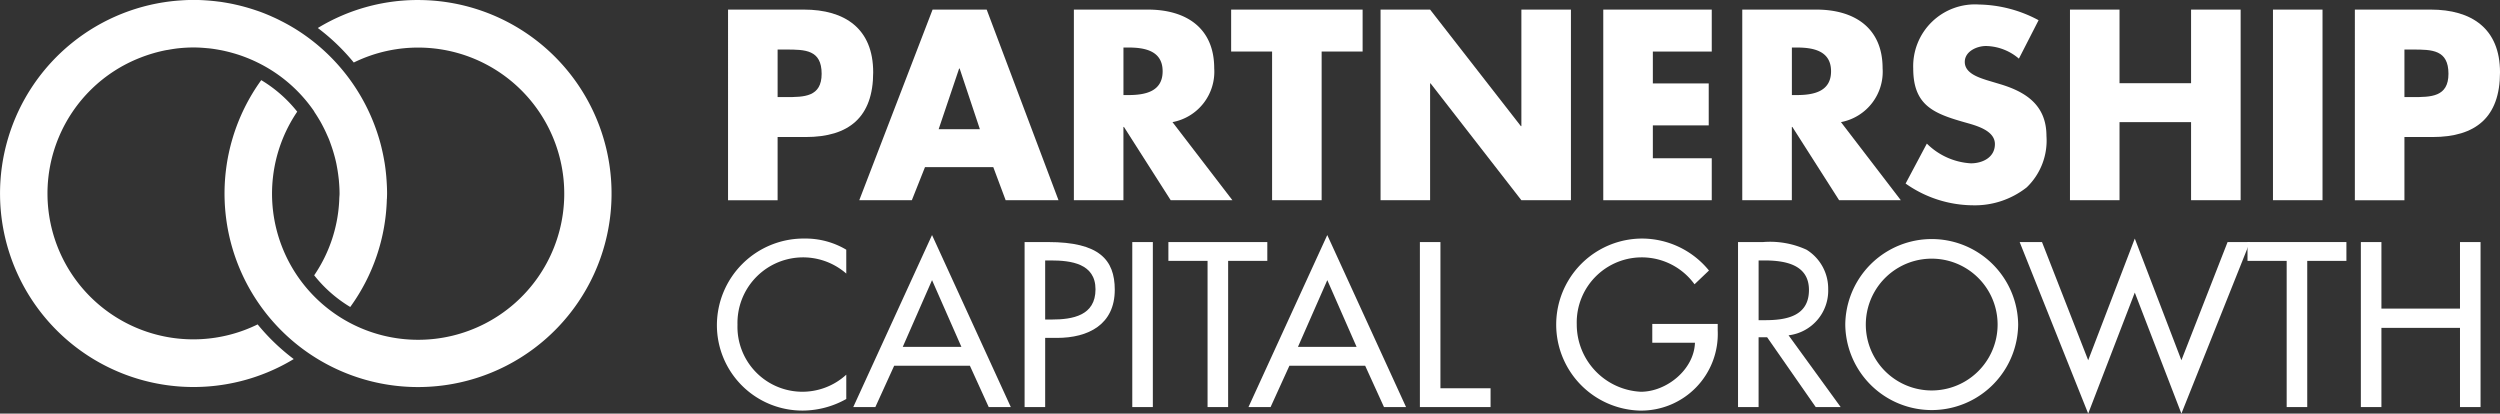 <svg xmlns="http://www.w3.org/2000/svg" width="239" height="39.543" viewBox="0 0 239 39.543">
  <rect x="0" y="0" width="239" height="39.543" fill="#333333" stroke="none"/>
  <g id="Group_348" data-name="Group 348" transform="translate(-92.179 -82.652)">
    <g id="Group_345" data-name="Group 345" transform="translate(161.78 83.085)">
      <path id="Path_402" data-name="Path 402" d="M142.485,83.315h7.253c3.915,0,6.623,1.814,6.623,5.995,0,4.3-2.322,6.187-6.454,6.187h-2.683v6.043h-4.739Zm4.739,8.364h.8c1.717,0,3.409,0,3.409-2.225,0-2.3-1.572-2.32-3.409-2.32h-.8Z" transform="translate(-142.485 -82.831)" fill="#fff"/>
      <path id="Path_403" data-name="Path 403" d="M157.836,98.373l-1.258,3.167h-5.026l7.009-18.225h5.173L170.6,101.54h-5.053l-1.184-3.167Zm3.312-9.426H161.1l-1.958,5.8h3.94Z" transform="translate(-139.007 -82.831)" fill="#fff"/>
      <path id="Path_404" data-name="Path 404" d="M181.538,101.54h-5.9l-4.472-7.009h-.048v7.009h-4.737V83.315h7.082c3.6,0,6.334,1.716,6.334,5.607a4.9,4.9,0,0,1-3.989,5.15ZM171.12,91.486h.459c1.547,0,3.287-.291,3.287-2.273s-1.74-2.272-3.287-2.272h-.459Z" transform="translate(-133.319 -82.831)" fill="#fff"/>
      <path id="Path_405" data-name="Path 405" d="M185.9,101.54h-4.737V87.327h-3.915V83.315h12.569v4.012H185.9Z" transform="translate(-129.152 -82.831)" fill="#fff"/>
      <path id="Path_406" data-name="Path 406" d="M187.572,83.315h4.737l8.679,11.143h.047V83.315h4.737V101.54h-4.737l-8.678-11.167h-.048V101.54h-4.737Z" transform="translate(-125.192 -82.831)" fill="#fff"/>
      <path id="Path_407" data-name="Path 407" d="M207.7,87.327v3.047h5.342v4.011H207.7v3.143h5.631v4.012h-10.37V83.315h10.37v4.012Z" transform="translate(-119.289 -82.831)" fill="#fff"/>
      <path id="Path_408" data-name="Path 408" d="M227.724,101.54h-5.9l-4.472-7.009h-.048v7.009h-4.739V83.315h7.082c3.6,0,6.334,1.716,6.334,5.607A4.9,4.9,0,0,1,222,94.072ZM217.308,91.486h.459c1.545,0,3.286-.291,3.286-2.273s-1.741-2.272-3.286-2.272h-.459Z" transform="translate(-115.605 -82.831)" fill="#fff"/>
      <path id="Path_409" data-name="Path 409" d="M234.683,88.138a4.986,4.986,0,0,0-3.142-1.208c-.87,0-2.032.508-2.032,1.523,0,1.063,1.283,1.473,2.1,1.741l1.209.362c2.537.748,4.5,2.03,4.5,4.979a6.2,6.2,0,0,1-1.886,4.907,8.007,8.007,0,0,1-5.174,1.716,11.257,11.257,0,0,1-6.406-2.079l2.031-3.82a6.5,6.5,0,0,0,4.206,1.887c1.112,0,2.3-.558,2.3-1.839,0-1.33-1.861-1.789-2.878-2.078-2.972-.845-4.93-1.619-4.93-5.148a5.907,5.907,0,0,1,6.284-6.117,12.46,12.46,0,0,1,5.7,1.5Z" transform="translate(-111.277 -82.965)" fill="#fff"/>
      <path id="Path_410" data-name="Path 410" d="M246.786,90.349V83.315h4.739V101.54h-4.739V94.072h-6.84v7.468h-4.737V83.315h4.737v7.034Z" transform="translate(-106.921 -82.831)" fill="#fff"/>
      <path id="Path_411" data-name="Path 411" d="M253.973,101.54h-4.737V83.315h4.737Z" transform="translate(-101.541 -82.831)" fill="#fff"/>
      <path id="Path_412" data-name="Path 412" d="M254.895,83.315h7.253c3.915,0,6.623,1.814,6.623,5.995,0,4.3-2.32,6.187-6.454,6.187h-2.683v6.043h-4.739Zm4.739,8.364h.8c1.717,0,3.409,0,3.409-2.225,0-2.3-1.57-2.32-3.409-2.32h-.8Z" transform="translate(-99.371 -82.831)" fill="#fff"/>
    </g>
    <g id="Group_346" data-name="Group 346" transform="translate(160.716 105.123)">
      <path id="Path_413" data-name="Path 413" d="M154.083,102.484a6.274,6.274,0,0,0-10.4,4.895,6.208,6.208,0,0,0,10.4,4.77v2.324a8.562,8.562,0,0,1-4.144,1.108,8.167,8.167,0,0,1-8.224-8.139,8.294,8.294,0,0,1,8.391-8.307,7.622,7.622,0,0,1,3.976,1.067Z" transform="translate(-141.716 -98.801)" fill="#fff"/>
      <path id="Path_414" data-name="Path 414" d="M155.049,111.385l-1.8,3.954h-2.113l7.531-16.445,7.532,16.445h-2.113l-1.8-3.954Zm3.619-8.181-2.8,6.382h5.608Z" transform="translate(-138.102 -98.894)" fill="#fff"/>
      <path id="Path_415" data-name="Path 415" d="M164.943,115.153h-1.967V99.378h2.259c4.856,0,6.362,1.674,6.362,4.562,0,3.326-2.532,4.6-5.523,4.6h-1.13Zm0-8.369h.628c2.008,0,4.184-.378,4.184-2.886,0-2.47-2.342-2.763-4.289-2.763h-.523Z" transform="translate(-133.562 -98.708)" fill="#fff"/>
      <path id="Path_416" data-name="Path 416" d="M172.383,115.153h-1.966V99.378h1.966Z" transform="translate(-130.708 -98.708)" fill="#fff"/>
      <path id="Path_417" data-name="Path 417" d="M178.623,115.153h-1.966V101.177h-3.745v-1.8h9.457v1.8h-3.745Z" transform="translate(-129.751 -98.708)" fill="#fff"/>
      <path id="Path_418" data-name="Path 418" d="M182.359,111.385l-1.8,3.954h-2.114l7.533-16.445,7.531,16.445H191.4l-1.8-3.954Zm3.622-8.181-2.806,6.382h5.607Z" transform="translate(-127.628 -98.894)" fill="#fff"/>
      <path id="Path_419" data-name="Path 419" d="M192.254,113.355h4.793v1.8h-6.757V99.378h1.965Z" transform="translate(-123.086 -98.708)" fill="#fff"/>
      <path id="Path_420" data-name="Path 420" d="M215.15,107.295v.628a7.328,7.328,0,0,1-7.468,7.659,8.225,8.225,0,0,1,.208-16.446,8.272,8.272,0,0,1,6.424,3.055l-1.381,1.317a6.221,6.221,0,0,0-11.258,3.831,6.444,6.444,0,0,0,6.13,6.443c2.449,0,5.085-2.114,5.169-4.686h-4.079v-1.8Z" transform="translate(-119.474 -98.801)" fill="#fff"/>
      <path id="Path_421" data-name="Path 421" d="M222.086,115.153H219.7l-4.646-6.674h-.816v6.674h-1.966V99.378h2.385a8.35,8.35,0,0,1,4.164.732,4.37,4.37,0,0,1,2.071,3.767,4.3,4.3,0,0,1-3.788,4.415Zm-7.846-8.307h.628c2.009,0,4.185-.375,4.185-2.886,0-2.47-2.344-2.825-4.29-2.825h-.523Z" transform="translate(-114.654 -98.708)" fill="#fff"/>
      <path id="Path_422" data-name="Path 422" d="M236.212,107.358a8.265,8.265,0,0,1-16.529,0,8.265,8.265,0,0,1,16.529,0Zm-1.966,0a6.3,6.3,0,1,0-12.6,0,6.3,6.3,0,1,0,12.6,0Z" transform="translate(-111.812 -98.801)" fill="#fff"/>
      <path id="Path_423" data-name="Path 423" d="M238.285,110.769l4.455-11.633,4.456,11.633,4.415-11.3h2.135l-6.55,16.4L242.74,104.3l-4.455,11.569-6.552-16.4h2.136Z" transform="translate(-107.191 -98.801)" fill="#fff"/>
      <path id="Path_424" data-name="Path 424" d="M253.187,115.153h-1.966V101.177h-3.744v-1.8h9.455v1.8h-3.745Z" transform="translate(-101.152 -98.708)" fill="#fff"/>
      <path id="Path_425" data-name="Path 425" d="M264.786,105.738v-6.36h1.966v15.775h-1.966V107.58h-7.511v7.574h-1.966V99.378h1.966v6.36Z" transform="translate(-98.148 -98.708)" fill="#fff"/>
    </g>
    <g id="Group_347" data-name="Group 347" transform="translate(92.179 82.653)">
      <path id="Path_426" data-name="Path 426" d="M126.191,82.653a18.4,18.4,0,0,0-9.578,2.676,19.866,19.866,0,0,1,3.438,3.3,13.968,13.968,0,1,1-5.407,4.7,12.8,12.8,0,0,0-3.439-3.016,18.5,18.5,0,1,0,14.987-7.658Z" transform="translate(-86.23 -82.653)" fill="#fff"/>
      <path id="Path_427" data-name="Path 427" d="M129.183,101.155c0-.455-.022-.9-.054-1.353-.008-.09-.014-.18-.021-.27-.039-.444-.091-.884-.161-1.319-.007-.037-.014-.075-.021-.115-.073-.439-.162-.87-.266-1.3-.006-.028-.011-.053-.017-.077q-.17-.691-.392-1.356l-.007-.022a18.549,18.549,0,0,0-7.984-10.02h0l-.021-.011c-.306-.185-.618-.36-.935-.526-.091-.048-.184-.094-.277-.141q-.384-.2-.78-.374c-.083-.036-.163-.076-.246-.111-.339-.145-.682-.284-1.031-.41-.064-.022-.129-.043-.192-.066-.292-.1-.585-.194-.883-.282-.1-.03-.209-.061-.314-.089-.3-.084-.61-.159-.919-.228l-.19-.043c-.368-.076-.742-.141-1.118-.2-.1-.015-.192-.026-.288-.036-.295-.04-.589-.069-.888-.094-.109-.01-.22-.018-.331-.025-.386-.026-.776-.042-1.169-.042s-.807.018-1.205.046l-.227.015a18.5,18.5,0,1,0,11.014,34.272,19.96,19.96,0,0,1-3.451-3.314,13.94,13.94,0,1,1-11.19-25.507h0a14.233,14.233,0,0,1,2.434-.71c.064-.011.129-.018.191-.029.358-.065.717-.122,1.082-.159.446-.043.9-.069,1.352-.069.428,0,.847.026,1.263.065.087.008.176.014.263.024.361.039.715.1,1.068.165.156.03.313.062.468.1.235.053.466.113.7.18.286.08.57.169.848.268.073.025.145.054.219.079.441.166.876.35,1.295.558a14.006,14.006,0,0,1,5.426,4.692l-.01.01c.18.263.349.534.511.809l.039.062c.138.239.266.486.39.732.057.112.111.227.165.342.1.221.2.446.3.674.079.2.149.4.217.594.094.264.178.527.256.8s.149.54.21.815c.035.152.062.307.09.461q.079.419.131.848c.017.133.033.271.048.408.037.419.065.845.066,1.277,0,.17-.022.336-.026.506h0a13.849,13.849,0,0,1-2.4,7.312A12.785,12.785,0,0,0,125.662,112a18.376,18.376,0,0,0,3.5-10.334h.008C129.175,101.493,129.183,101.324,129.183,101.155Z" transform="translate(-92.179 -82.653)" fill="#fff"/>
    </g>
  </g>
</svg>
